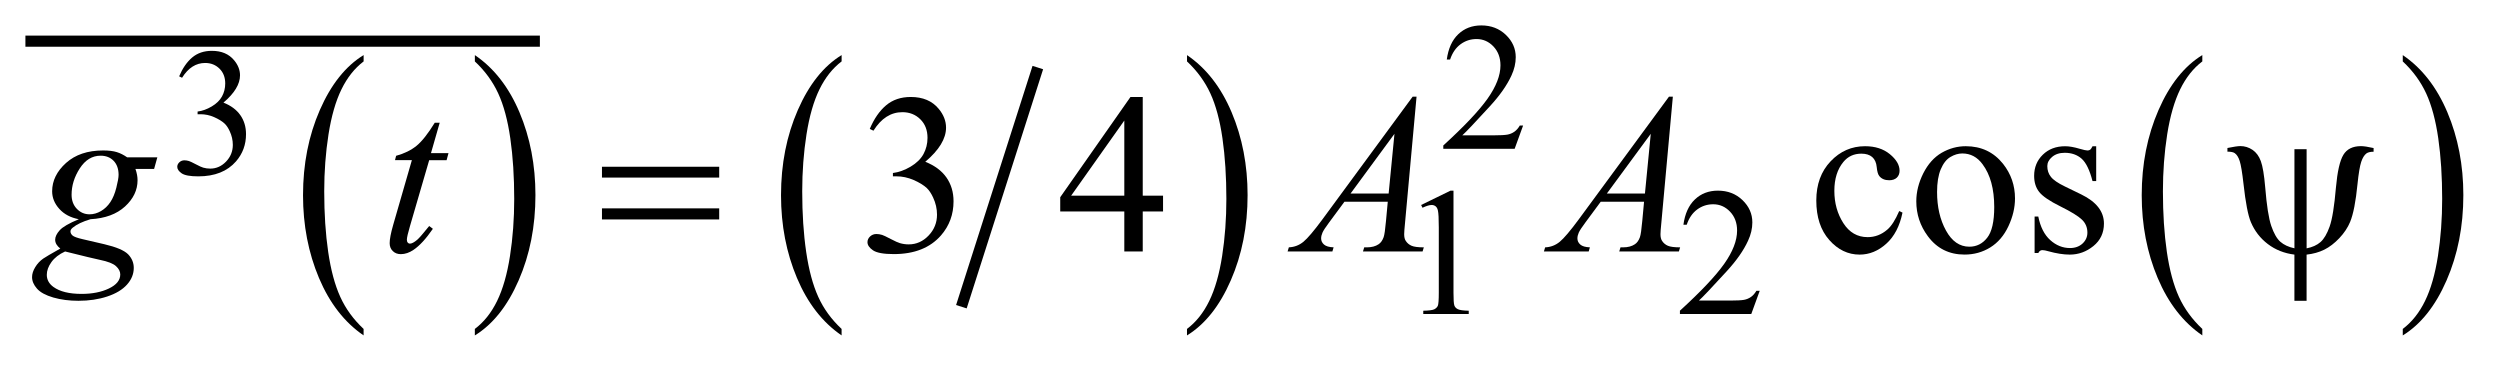 <?xml version="1.0" encoding="UTF-8"?>
<!DOCTYPE svg PUBLIC '-//W3C//DTD SVG 1.0//EN'
          'http://www.w3.org/TR/2001/REC-SVG-20010904/DTD/svg10.dtd'>
<svg stroke-dasharray="none" shape-rendering="auto" xmlns="http://www.w3.org/2000/svg" font-family="'Dialog'" text-rendering="auto" width="155" fill-opacity="1" color-interpolation="auto" color-rendering="auto" preserveAspectRatio="xMidYMid meet" font-size="12px" viewBox="0 0 155 23" fill="black" xmlns:xlink="http://www.w3.org/1999/xlink" stroke="black" image-rendering="auto" stroke-miterlimit="10" stroke-linecap="square" stroke-linejoin="miter" font-style="normal" stroke-width="1" height="23" stroke-dashoffset="0" font-weight="normal" stroke-opacity="1"
><!--Generated by the Batik Graphics2D SVG Generator--><defs id="genericDefs"
  /><g
  ><defs id="defs1"
    ><clipPath clipPathUnits="userSpaceOnUse" id="clipPath1"
      ><path d="M-1 -1 L96.909 -1 L96.909 13.195 L-1 13.195 L-1 -1 Z"
      /></clipPath
      ><clipPath clipPathUnits="userSpaceOnUse" id="clipPath2"
      ><path d="M-0 -0 L-0 12.195 L95.909 12.195 L95.909 -0 Z"
      /></clipPath
    ></defs
    ><g transform="scale(1.576,1.576) translate(1,1)"
    ><path d="M13.304 11.94 L13.304 12.195 C12.553 11.681 11.968 10.929 11.549 9.937 C11.131 8.946 10.921 7.86 10.921 6.681 C10.921 5.454 11.141 4.337 11.582 3.329 C12.023 2.321 12.597 1.6 13.305 1.167 L13.305 1.416 C12.951 1.684 12.66 2.051 12.433 2.516 C12.205 2.981 12.036 3.572 11.923 4.288 C11.811 5.003 11.755 5.75 11.755 6.527 C11.755 7.407 11.807 8.202 11.911 8.911 C12.015 9.621 12.173 10.21 12.386 10.678 C12.597 11.145 12.904 11.565 13.304 11.94 Z" stroke="none" clip-path="url(#clipPath2)"
    /></g
    ><g transform="matrix(1.576,0,0,1.576,1.575,1.576)"
    ><path d="M17.682 1.417 L17.682 1.168 C18.433 1.677 19.018 2.427 19.437 3.419 C19.856 4.411 20.065 5.496 20.065 6.676 C20.065 7.903 19.845 9.021 19.404 10.03 C18.964 11.04 18.389 11.761 17.681 12.196 L17.681 11.94 C18.038 11.671 18.33 11.305 18.557 10.839 C18.784 10.374 18.953 9.784 19.064 9.07 C19.175 8.356 19.23 7.609 19.23 6.828 C19.23 5.953 19.179 5.159 19.077 4.447 C18.975 3.735 18.817 3.145 18.602 2.678 C18.387 2.211 18.082 1.791 17.682 1.417 Z" stroke="none" clip-path="url(#clipPath2)"
    /></g
    ><g stroke-width="0.437" transform="matrix(1.576,0,0,1.576,1.575,1.576)"
    ><line y2="0.619" fill="none" x1="0.219" clip-path="url(#clipPath2)" x2="20.021" y1="0.619"
    /></g
    ><g stroke-width="0.437" transform="matrix(1.576,0,0,1.576,1.575,1.576)"
    ><line y2="10.858" fill="none" x1="39.762" clip-path="url(#clipPath2)" x2="36.888" y1="1.866"
    /></g
    ><g stroke-width="0.437" transform="matrix(1.576,0,0,1.576,1.575,1.576)"
    ><path d="M32.109 11.94 L32.109 12.195 C31.358 11.681 30.773 10.929 30.354 9.937 C29.936 8.946 29.726 7.86 29.726 6.681 C29.726 5.454 29.946 4.337 30.387 3.329 C30.828 2.321 31.402 1.6 32.11 1.167 L32.11 1.416 C31.756 1.684 31.465 2.051 31.238 2.516 C31.01 2.981 30.841 3.572 30.728 4.288 C30.616 5.003 30.56 5.75 30.56 6.527 C30.56 7.407 30.612 8.202 30.716 8.911 C30.82 9.621 30.978 10.21 31.191 10.678 C31.402 11.145 31.708 11.565 32.109 11.94 Z" stroke="none" clip-path="url(#clipPath2)"
    /></g
    ><g stroke-width="0.437" transform="matrix(1.576,0,0,1.576,1.575,1.576)"
    ><path d="M45.698 1.417 L45.698 1.168 C46.449 1.677 47.034 2.427 47.453 3.419 C47.872 4.411 48.081 5.496 48.081 6.676 C48.081 7.903 47.861 9.021 47.42 10.03 C46.98 11.04 46.405 11.761 45.697 12.196 L45.697 11.94 C46.054 11.671 46.346 11.305 46.573 10.839 C46.8 10.374 46.969 9.784 47.08 9.07 C47.191 8.356 47.246 7.609 47.246 6.828 C47.246 5.953 47.195 5.159 47.093 4.447 C46.991 3.735 46.833 3.145 46.618 2.678 C46.403 2.211 46.098 1.791 45.698 1.417 Z" stroke="none" clip-path="url(#clipPath2)"
    /></g
    ><g stroke-width="0.437" transform="matrix(1.576,0,0,1.576,1.575,1.576)"
    ><path d="M85.64 11.94 L85.64 12.195 C84.889 11.681 84.303 10.929 83.885 9.937 C83.466 8.946 83.256 7.86 83.256 6.681 C83.256 5.454 83.477 4.337 83.917 3.329 C84.357 2.321 84.932 1.6 85.64 1.167 L85.64 1.416 C85.286 1.684 84.995 2.051 84.768 2.516 C84.541 2.981 84.371 3.572 84.258 4.288 C84.146 5.003 84.09 5.75 84.09 6.527 C84.09 7.407 84.142 8.202 84.245 8.911 C84.349 9.621 84.507 10.21 84.72 10.678 C84.933 11.145 85.24 11.565 85.64 11.94 Z" stroke="none" clip-path="url(#clipPath2)"
    /></g
    ><g stroke-width="0.437" transform="matrix(1.576,0,0,1.576,1.575,1.576)"
    ><path d="M93.526 1.417 L93.526 1.168 C94.277 1.677 94.862 2.427 95.281 3.419 C95.7 4.411 95.909 5.496 95.909 6.676 C95.909 7.903 95.689 9.021 95.249 10.03 C94.809 11.04 94.234 11.761 93.526 12.196 L93.526 11.94 C93.882 11.671 94.175 11.305 94.402 10.839 C94.63 10.374 94.798 9.784 94.91 9.07 C95.02 8.356 95.076 7.609 95.076 6.828 C95.076 5.953 95.025 5.159 94.923 4.447 C94.821 3.735 94.662 3.145 94.448 2.678 C94.233 2.212 93.926 1.791 93.526 1.417 Z" stroke="none" clip-path="url(#clipPath2)"
    /></g
    ><g stroke-width="0.437" transform="matrix(1.576,0,0,1.576,1.575,1.576)"
    ><path d="M6.048 2.003 C6.184 1.683 6.355 1.436 6.562 1.261 C6.769 1.087 7.026 1 7.335 1 C7.716 1 8.008 1.124 8.212 1.372 C8.366 1.557 8.443 1.754 8.443 1.964 C8.443 2.31 8.225 2.668 7.791 3.037 C8.083 3.152 8.304 3.315 8.454 3.528 C8.604 3.741 8.679 3.991 8.679 4.278 C8.679 4.69 8.548 5.046 8.286 5.348 C7.944 5.741 7.45 5.938 6.802 5.938 C6.481 5.938 6.263 5.898 6.148 5.819 C6.032 5.739 5.974 5.654 5.974 5.563 C5.974 5.495 6.002 5.436 6.057 5.384 C6.112 5.332 6.178 5.307 6.255 5.307 C6.314 5.307 6.373 5.316 6.434 5.335 C6.474 5.347 6.564 5.389 6.705 5.463 C6.845 5.537 6.942 5.581 6.996 5.595 C7.082 5.62 7.174 5.633 7.272 5.633 C7.511 5.633 7.718 5.54 7.895 5.356 C8.071 5.171 8.16 4.952 8.16 4.7 C8.16 4.515 8.119 4.335 8.037 4.16 C7.976 4.029 7.91 3.93 7.837 3.862 C7.736 3.768 7.598 3.684 7.423 3.607 C7.248 3.53 7.069 3.494 6.886 3.494 L6.774 3.494 L6.774 3.388 C6.959 3.365 7.144 3.298 7.33 3.188 C7.516 3.078 7.651 2.946 7.735 2.792 C7.819 2.638 7.861 2.468 7.861 2.284 C7.861 2.043 7.786 1.848 7.635 1.7 C7.484 1.552 7.297 1.477 7.072 1.477 C6.709 1.477 6.406 1.671 6.163 2.059 L6.048 2.003 Z" stroke="none" clip-path="url(#clipPath2)"
    /></g
    ><g stroke-width="0.437" transform="matrix(1.576,0,0,1.576,1.575,1.576)"
    ><path d="M58.92 3.938 L58.587 4.853 L55.78 4.853 L55.78 4.723 C56.605 3.971 57.186 3.355 57.523 2.879 C57.86 2.402 58.029 1.966 58.029 1.571 C58.029 1.269 57.936 1.022 57.752 0.827 C57.567 0.633 57.346 0.536 57.089 0.536 C56.855 0.536 56.645 0.604 56.459 0.741 C56.273 0.878 56.136 1.078 56.047 1.343 L55.917 1.343 C55.976 0.91 56.126 0.578 56.368 0.347 C56.61 0.116 56.913 0 57.275 0 C57.661 0 57.983 0.124 58.242 0.372 C58.5 0.62 58.63 0.912 58.63 1.248 C58.63 1.489 58.573 1.729 58.461 1.971 C58.288 2.349 58.008 2.75 57.619 3.174 C57.037 3.81 56.674 4.193 56.528 4.324 L57.77 4.324 C58.022 4.324 58.2 4.314 58.301 4.296 C58.402 4.278 58.494 4.239 58.576 4.182 C58.658 4.124 58.729 4.043 58.79 3.938 L58.92 3.938 Z" stroke="none" clip-path="url(#clipPath2)"
    /></g
    ><g stroke-width="0.437" transform="matrix(1.576,0,0,1.576,1.575,1.576)"
    ><path d="M54.908 7.064 L56.065 6.5 L56.181 6.5 L56.181 10.516 C56.181 10.783 56.192 10.949 56.214 11.014 C56.236 11.079 56.282 11.129 56.353 11.164 C56.424 11.199 56.566 11.219 56.781 11.224 L56.781 11.354 L54.992 11.354 L54.992 11.224 C55.217 11.219 55.362 11.201 55.428 11.166 C55.494 11.131 55.538 11.087 55.565 11.029 C55.59 10.971 55.603 10.8 55.603 10.515 L55.603 7.948 C55.603 7.602 55.591 7.38 55.568 7.282 C55.552 7.207 55.522 7.152 55.479 7.117 C55.435 7.082 55.383 7.064 55.323 7.064 C55.236 7.064 55.116 7.1 54.962 7.173 L54.908 7.064 Z" stroke="none" clip-path="url(#clipPath2)"
    /></g
    ><g stroke-width="0.437" transform="matrix(1.576,0,0,1.576,1.575,1.576)"
    ><path d="M68.229 10.438 L67.896 11.353 L65.089 11.353 L65.089 11.223 C65.914 10.47 66.495 9.856 66.832 9.378 C67.169 8.901 67.338 8.465 67.338 8.07 C67.338 7.768 67.245 7.52 67.061 7.327 C66.876 7.133 66.655 7.036 66.398 7.036 C66.164 7.036 65.954 7.104 65.768 7.241 C65.582 7.378 65.445 7.578 65.356 7.842 L65.226 7.842 C65.285 7.41 65.435 7.078 65.677 6.847 C65.919 6.616 66.221 6.5 66.583 6.5 C66.969 6.5 67.291 6.624 67.55 6.872 C67.808 7.12 67.938 7.412 67.938 7.749 C67.938 7.989 67.881 8.23 67.769 8.471 C67.596 8.85 67.316 9.251 66.927 9.674 C66.345 10.31 65.982 10.694 65.836 10.824 L67.078 10.824 C67.33 10.824 67.508 10.814 67.609 10.796 C67.71 10.778 67.802 10.739 67.884 10.682 C67.966 10.625 68.037 10.543 68.098 10.439 L68.229 10.439 Z" stroke="none" clip-path="url(#clipPath2)"
    /></g
    ><g stroke-width="0.437" transform="matrix(1.576,0,0,1.576,1.575,1.576)"
    ><path d="M33.218 4.071 C33.387 3.67 33.602 3.36 33.861 3.142 C34.12 2.924 34.443 2.815 34.83 2.815 C35.307 2.815 35.673 2.97 35.928 3.28 C36.121 3.511 36.218 3.759 36.218 4.022 C36.218 4.455 35.946 4.903 35.401 5.365 C35.767 5.509 36.044 5.714 36.232 5.98 C36.419 6.247 36.513 6.559 36.513 6.919 C36.513 7.435 36.349 7.881 36.021 8.259 C35.593 8.75 34.974 8.996 34.163 8.996 C33.762 8.996 33.489 8.946 33.344 8.847 C33.199 8.748 33.127 8.641 33.127 8.527 C33.127 8.442 33.161 8.367 33.23 8.302 C33.299 8.239 33.381 8.206 33.478 8.206 C33.551 8.206 33.626 8.218 33.702 8.241 C33.752 8.256 33.865 8.308 34.04 8.401 C34.216 8.493 34.337 8.547 34.404 8.565 C34.512 8.597 34.628 8.614 34.751 8.614 C35.05 8.614 35.31 8.498 35.531 8.267 C35.752 8.036 35.863 7.761 35.863 7.446 C35.863 7.215 35.812 6.989 35.709 6.769 C35.633 6.605 35.549 6.481 35.459 6.396 C35.332 6.281 35.16 6.175 34.94 6.08 C34.72 5.985 34.496 5.937 34.268 5.937 L34.128 5.937 L34.128 5.806 C34.359 5.777 34.591 5.694 34.824 5.556 C35.057 5.418 35.226 5.252 35.331 5.06 C35.436 4.866 35.489 4.654 35.489 4.423 C35.489 4.122 35.395 3.878 35.206 3.692 C35.017 3.506 34.782 3.413 34.5 3.413 C34.046 3.413 33.667 3.656 33.362 4.142 L33.218 4.071 Z" stroke="none" clip-path="url(#clipPath2)"
    /></g
    ><g stroke-width="0.437" transform="matrix(1.576,0,0,1.576,1.575,1.576)"
    ><path d="M44.755 6.697 L44.755 7.32 L43.956 7.32 L43.956 8.892 L43.231 8.892 L43.231 7.32 L40.71 7.32 L40.71 6.759 L43.473 2.816 L43.956 2.816 L43.956 6.698 L44.755 6.698 ZM43.231 6.697 L43.231 3.742 L41.14 6.697 L43.231 6.697 Z" stroke="none" clip-path="url(#clipPath2)"
    /></g
    ><g stroke-width="0.437" transform="matrix(1.576,0,0,1.576,1.575,1.576)"
    ><path d="M73.845 7.364 C73.737 7.894 73.525 8.302 73.208 8.587 C72.892 8.873 72.542 9.016 72.158 9.016 C71.701 9.016 71.303 8.825 70.964 8.441 C70.624 8.057 70.454 7.54 70.454 6.886 C70.454 6.254 70.642 5.74 71.018 5.345 C71.394 4.949 71.846 4.752 72.372 4.752 C72.768 4.752 73.093 4.856 73.348 5.065 C73.603 5.275 73.73 5.492 73.73 5.717 C73.73 5.828 73.694 5.918 73.623 5.988 C73.551 6.056 73.451 6.091 73.322 6.091 C73.149 6.091 73.019 6.035 72.931 5.924 C72.881 5.862 72.848 5.746 72.831 5.573 C72.815 5.4 72.756 5.268 72.653 5.177 C72.55 5.089 72.409 5.045 72.227 5.045 C71.934 5.045 71.699 5.153 71.52 5.37 C71.283 5.657 71.164 6.036 71.164 6.507 C71.164 6.987 71.282 7.411 71.518 7.778 C71.753 8.145 72.072 8.329 72.473 8.329 C72.76 8.329 73.018 8.231 73.245 8.035 C73.406 7.9 73.563 7.656 73.716 7.302 L73.845 7.364 Z" stroke="none" clip-path="url(#clipPath2)"
    /></g
    ><g stroke-width="0.437" transform="matrix(1.576,0,0,1.576,1.575,1.576)"
    ><path d="M76.334 4.752 C76.943 4.752 77.432 4.983 77.801 5.445 C78.114 5.841 78.271 6.295 78.271 6.806 C78.271 7.166 78.185 7.531 78.012 7.9 C77.839 8.269 77.601 8.546 77.298 8.734 C76.995 8.922 76.657 9.015 76.285 9.015 C75.68 9.015 75.197 8.774 74.841 8.29 C74.539 7.883 74.388 7.427 74.388 6.92 C74.388 6.551 74.48 6.185 74.662 5.82 C74.846 5.456 75.086 5.186 75.385 5.011 C75.684 4.839 76 4.752 76.334 4.752 ZM76.198 5.037 C76.043 5.037 75.887 5.083 75.73 5.176 C75.574 5.268 75.447 5.43 75.35 5.661 C75.253 5.891 75.205 6.189 75.205 6.552 C75.205 7.138 75.321 7.643 75.555 8.068 C75.787 8.492 76.094 8.705 76.475 8.705 C76.759 8.705 76.994 8.588 77.177 8.353 C77.362 8.119 77.454 7.716 77.454 7.145 C77.454 6.431 77.3 5.869 76.993 5.459 C76.786 5.178 76.52 5.037 76.198 5.037 Z" stroke="none" clip-path="url(#clipPath2)"
    /></g
    ><g stroke-width="0.437" transform="matrix(1.576,0,0,1.576,1.575,1.576)"
    ><path d="M81.465 4.752 L81.465 6.122 L81.32 6.122 C81.209 5.691 81.066 5.398 80.892 5.243 C80.717 5.089 80.496 5.011 80.226 5.011 C80.021 5.011 79.856 5.066 79.73 5.174 C79.604 5.281 79.542 5.402 79.542 5.533 C79.542 5.697 79.588 5.838 79.682 5.955 C79.773 6.075 79.957 6.202 80.236 6.337 L80.878 6.649 C81.473 6.939 81.77 7.321 81.77 7.795 C81.77 8.161 81.631 8.456 81.355 8.68 C81.078 8.904 80.768 9.016 80.426 9.016 C80.18 9.016 79.899 8.972 79.582 8.884 C79.485 8.855 79.406 8.84 79.345 8.84 C79.278 8.84 79.225 8.878 79.187 8.954 L79.042 8.954 L79.042 7.519 L79.187 7.519 C79.269 7.928 79.426 8.238 79.657 8.445 C79.888 8.653 80.148 8.758 80.435 8.758 C80.636 8.758 80.801 8.698 80.929 8.58 C81.056 8.461 81.119 8.318 81.119 8.151 C81.119 7.949 81.048 7.779 80.906 7.642 C80.764 7.504 80.48 7.329 80.056 7.119 C79.631 6.909 79.353 6.719 79.221 6.549 C79.089 6.382 79.024 6.171 79.024 5.916 C79.024 5.586 79.137 5.309 79.364 5.087 C79.592 4.864 79.885 4.753 80.245 4.753 C80.403 4.753 80.595 4.787 80.82 4.854 C80.969 4.897 81.069 4.92 81.119 4.92 C81.166 4.92 81.203 4.909 81.229 4.889 C81.255 4.869 81.286 4.824 81.321 4.753 L81.465 4.753 Z" stroke="none" clip-path="url(#clipPath2)"
    /></g
    ><g stroke-width="0.437" transform="matrix(1.576,0,0,1.576,1.575,1.576)"
    ><path d="M5.19 5.19 L5.063 5.647 L4.329 5.647 C4.385 5.805 4.412 5.953 4.412 6.09 C4.412 6.477 4.248 6.82 3.92 7.122 C3.59 7.425 3.136 7.592 2.559 7.624 C2.249 7.717 2.016 7.828 1.861 7.957 C1.802 8.004 1.773 8.053 1.773 8.103 C1.773 8.162 1.799 8.214 1.852 8.263 C1.905 8.311 2.038 8.36 2.251 8.409 L3.103 8.607 C3.575 8.718 3.887 8.85 4.039 9.002 C4.188 9.157 4.263 9.336 4.263 9.538 C4.263 9.778 4.175 9.998 3.997 10.196 C3.82 10.395 3.56 10.551 3.22 10.664 C2.879 10.777 2.502 10.833 2.089 10.833 C1.726 10.833 1.395 10.79 1.096 10.704 C0.798 10.617 0.584 10.501 0.455 10.354 C0.326 10.207 0.262 10.057 0.262 9.902 C0.262 9.776 0.304 9.645 0.387 9.509 C0.47 9.372 0.575 9.261 0.701 9.173 C0.78 9.118 1.004 8.986 1.373 8.778 C1.238 8.673 1.171 8.558 1.171 8.432 C1.171 8.315 1.231 8.191 1.349 8.059 C1.467 7.927 1.719 7.782 2.102 7.624 C1.78 7.563 1.524 7.428 1.336 7.22 C1.147 7.012 1.052 6.78 1.052 6.525 C1.052 6.11 1.235 5.738 1.599 5.41 C1.964 5.083 2.449 4.919 3.055 4.919 C3.275 4.919 3.455 4.94 3.596 4.984 C3.737 5.028 3.873 5.098 4.004 5.19 L5.19 5.19 ZM1.562 8.893 C1.325 9.001 1.146 9.14 1.024 9.31 C0.902 9.48 0.842 9.646 0.842 9.811 C0.842 10.004 0.93 10.164 1.105 10.29 C1.357 10.472 1.726 10.562 2.212 10.562 C2.631 10.562 2.989 10.491 3.286 10.349 C3.583 10.206 3.732 10.023 3.732 9.797 C3.732 9.683 3.677 9.574 3.567 9.473 C3.458 9.37 3.244 9.286 2.928 9.222 C2.755 9.187 2.3 9.077 1.562 8.893 ZM3.666 5.88 C3.666 5.647 3.601 5.462 3.471 5.327 C3.34 5.192 3.169 5.125 2.959 5.125 C2.628 5.125 2.355 5.291 2.14 5.623 C1.924 5.956 1.817 6.302 1.817 6.662 C1.817 6.888 1.886 7.072 2.023 7.215 C2.161 7.359 2.328 7.431 2.524 7.431 C2.679 7.431 2.829 7.388 2.974 7.303 C3.119 7.218 3.241 7.101 3.341 6.952 C3.441 6.803 3.52 6.612 3.578 6.381 C3.636 6.15 3.666 5.982 3.666 5.88 Z" stroke="none" clip-path="url(#clipPath2)"
    /></g
    ><g stroke-width="0.437" transform="matrix(1.576,0,0,1.576,1.575,1.576)"
    ><path d="M16.298 3.83 L15.955 5.025 L16.644 5.025 L16.57 5.301 L15.885 5.301 L15.13 7.892 C15.048 8.17 15.007 8.35 15.007 8.432 C15.007 8.482 15.019 8.52 15.042 8.546 C15.065 8.572 15.093 8.585 15.125 8.585 C15.198 8.585 15.295 8.534 15.415 8.432 C15.485 8.373 15.642 8.194 15.885 7.892 L16.03 8.001 C15.76 8.394 15.506 8.67 15.266 8.831 C15.102 8.942 14.936 8.998 14.769 8.998 C14.64 8.998 14.535 8.958 14.453 8.877 C14.371 8.797 14.33 8.693 14.33 8.567 C14.33 8.409 14.376 8.168 14.47 7.842 L15.204 5.3 L14.54 5.3 L14.584 5.129 C14.906 5.041 15.174 4.909 15.388 4.735 C15.601 4.561 15.84 4.258 16.104 3.828 L16.298 3.828 Z" stroke="none" clip-path="url(#clipPath2)"
    /></g
    ><g stroke-width="0.437" transform="matrix(1.576,0,0,1.576,1.575,1.576)"
    ><path d="M54.728 2.802 L54.276 7.755 C54.253 7.986 54.241 8.139 54.241 8.212 C54.241 8.329 54.262 8.418 54.306 8.48 C54.362 8.565 54.438 8.628 54.533 8.669 C54.628 8.71 54.789 8.731 55.014 8.731 L54.965 8.893 L52.62 8.893 L52.669 8.731 L52.77 8.731 C52.96 8.731 53.116 8.69 53.236 8.608 C53.321 8.552 53.386 8.46 53.433 8.331 C53.465 8.241 53.496 8.027 53.526 7.69 L53.596 6.935 L51.892 6.935 L51.286 7.755 C51.148 7.94 51.062 8.072 51.027 8.152 C50.992 8.233 50.974 8.308 50.974 8.379 C50.974 8.473 51.011 8.553 51.087 8.62 C51.163 8.687 51.289 8.724 51.465 8.73 L51.417 8.892 L49.655 8.892 L49.704 8.73 C49.921 8.721 50.111 8.648 50.277 8.512 C50.442 8.376 50.689 8.085 51.017 7.641 L54.575 2.802 L54.728 2.802 ZM53.859 4.264 L52.132 6.613 L53.63 6.613 L53.859 4.264 Z" stroke="none" clip-path="url(#clipPath2)"
    /></g
    ><g stroke-width="0.437" transform="matrix(1.576,0,0,1.576,1.575,1.576)"
    ><path d="M64.811 2.802 L64.359 7.755 C64.336 7.986 64.324 8.139 64.324 8.212 C64.324 8.329 64.345 8.418 64.389 8.48 C64.445 8.565 64.521 8.628 64.616 8.669 C64.711 8.71 64.872 8.731 65.097 8.731 L65.048 8.893 L62.702 8.893 L62.751 8.731 L62.852 8.731 C63.042 8.731 63.198 8.69 63.318 8.608 C63.403 8.552 63.468 8.46 63.515 8.331 C63.547 8.241 63.578 8.027 63.608 7.69 L63.678 6.935 L61.974 6.935 L61.368 7.755 C61.23 7.94 61.144 8.072 61.109 8.152 C61.074 8.233 61.056 8.308 61.056 8.379 C61.056 8.473 61.093 8.553 61.169 8.62 C61.245 8.687 61.371 8.724 61.547 8.73 L61.5 8.893 L59.738 8.893 L59.787 8.731 C60.004 8.722 60.194 8.649 60.36 8.513 C60.525 8.377 60.772 8.086 61.1 7.642 L64.658 2.803 L64.811 2.803 ZM63.942 4.264 L62.215 6.613 L63.713 6.613 L63.942 4.264 Z" stroke="none" clip-path="url(#clipPath2)"
    /></g
    ><g stroke-width="0.437" transform="matrix(1.576,0,0,1.576,1.575,1.576)"
    ><path d="M22.682 5.56 L27.294 5.56 L27.294 5.986 L22.682 5.986 L22.682 5.56 ZM22.682 7.197 L27.294 7.197 L27.294 7.633 L22.682 7.633 L22.682 7.197 Z" stroke="none" clip-path="url(#clipPath2)"
    /></g
    ><g stroke-width="0.437" transform="matrix(1.576,0,0,1.576,1.575,1.576)"
    ><path d="M89.743 4.87 L89.743 8.77 C89.969 8.726 90.15 8.644 90.288 8.524 C90.426 8.404 90.546 8.201 90.648 7.914 C90.751 7.628 90.834 7.11 90.898 6.364 C90.954 5.747 91.05 5.323 91.188 5.093 C91.326 4.864 91.557 4.749 91.882 4.749 C91.993 4.749 92.158 4.774 92.378 4.824 L92.378 4.969 C92.252 4.969 92.158 4.991 92.097 5.035 C92.012 5.099 91.944 5.21 91.891 5.368 C91.838 5.526 91.789 5.818 91.745 6.242 C91.678 6.928 91.581 7.424 91.455 7.73 C91.361 7.956 91.22 8.168 91.029 8.37 C90.839 8.57 90.642 8.721 90.438 8.822 C90.235 8.923 90.002 8.988 89.742 9.017 L89.742 10.834 L89.263 10.834 L89.263 9.016 C88.865 8.966 88.516 8.828 88.218 8.601 C87.919 8.374 87.697 8.086 87.55 7.738 C87.439 7.475 87.342 6.973 87.26 6.232 C87.21 5.788 87.16 5.489 87.111 5.336 C87.062 5.183 86.996 5.08 86.914 5.024 C86.861 4.986 86.766 4.966 86.628 4.966 L86.628 4.822 C86.874 4.772 87.043 4.747 87.134 4.747 C87.307 4.747 87.466 4.796 87.613 4.894 C87.759 4.992 87.869 5.141 87.942 5.339 C88.015 5.538 88.073 5.881 88.114 6.367 C88.173 7.09 88.252 7.597 88.353 7.89 C88.454 8.183 88.573 8.39 88.71 8.511 C88.847 8.632 89.032 8.718 89.264 8.768 L89.264 4.87 L89.743 4.87 Z" stroke="none" clip-path="url(#clipPath2)"
    /></g
  ></g
></svg
>
